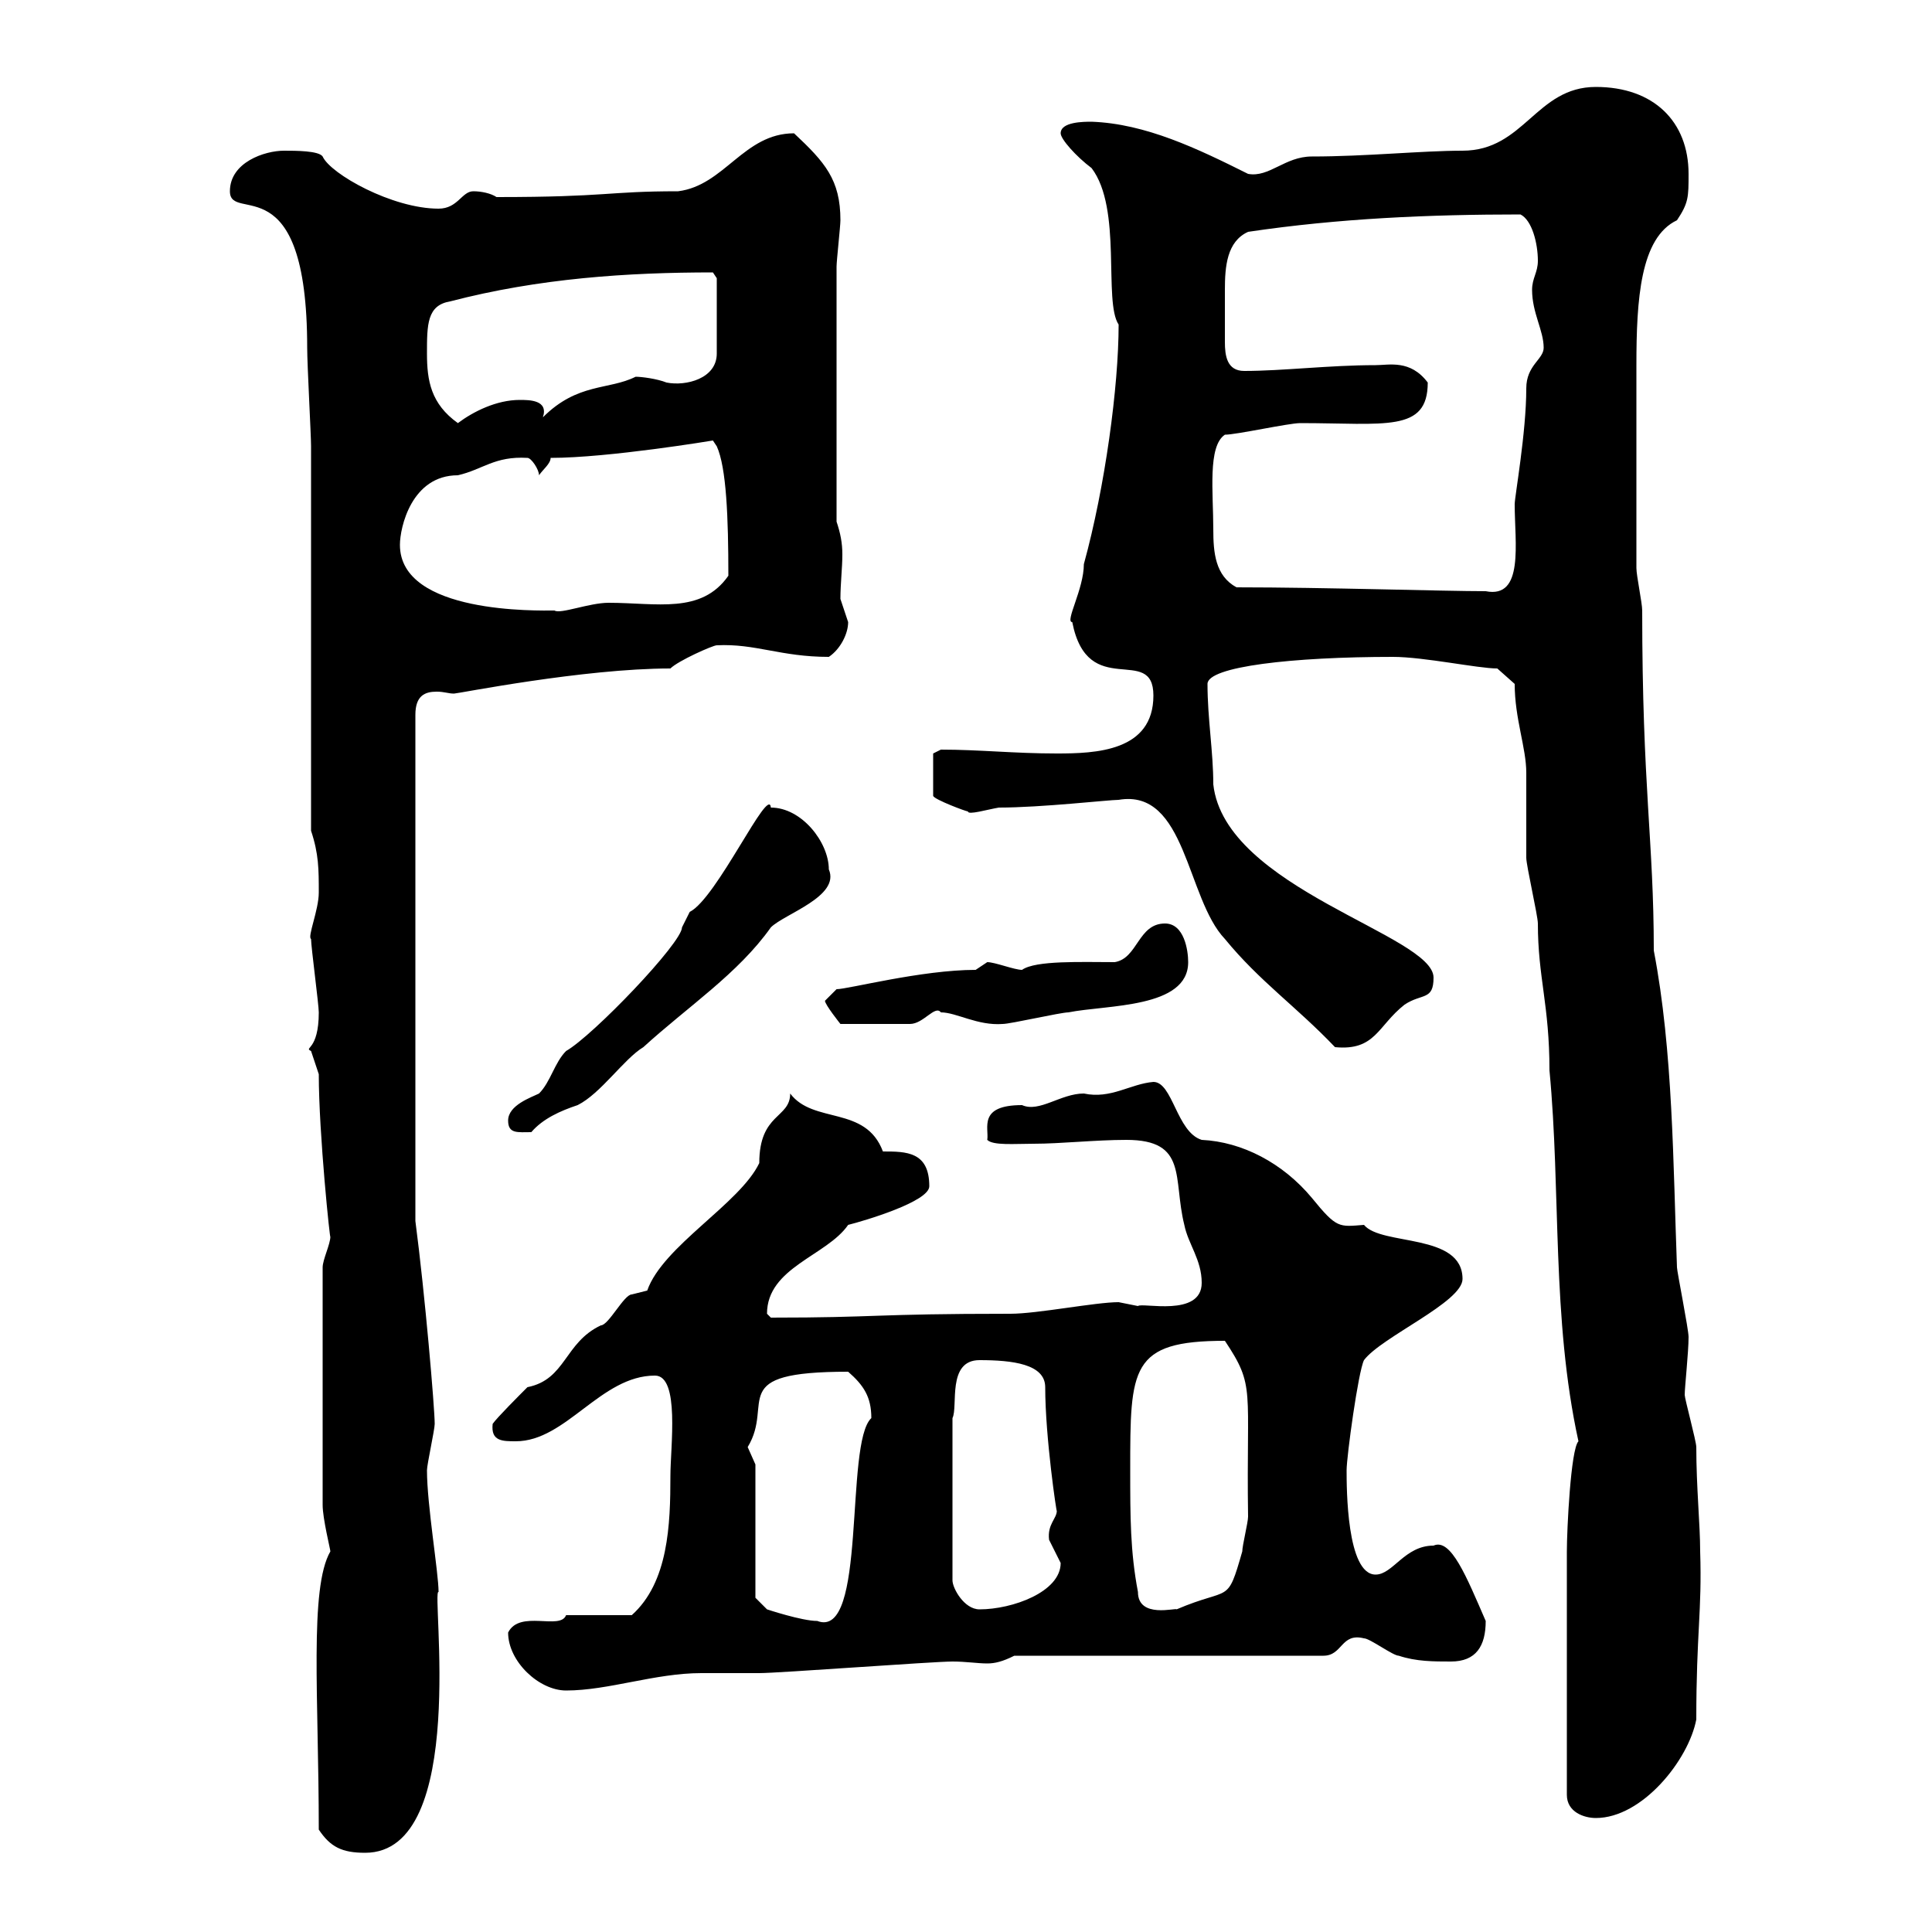 <svg xmlns="http://www.w3.org/2000/svg" xmlns:xlink="http://www.w3.org/1999/xlink" width="300" height="300"><path d="M49.50 284.10C51.30 286.80 53.10 287.70 56.70 287.70C72.90 287.70 66.90 246.60 68.10 247.20C68.10 244.20 66.30 233.70 66.30 228.30C66.30 227.40 67.50 222 67.50 221.10C67.50 218.70 66 201 64.50 189.60L64.50 111C64.50 108 66 107.40 67.80 107.40C69 107.40 69.60 107.70 70.50 107.70C71.10 107.70 90.60 103.80 104.10 103.80C105.30 102.60 110.70 100.20 111.30 100.20C117.30 99.90 121.20 102 128.70 102C130.50 100.80 131.70 98.40 131.70 96.60C131.70 96.60 130.50 93 130.50 93C130.50 90.60 130.80 88.20 130.80 86.10C130.80 84.30 130.50 82.80 129.90 81L129.90 41.40C129.90 40.50 130.50 35.10 130.50 34.20C130.50 27.90 128.10 25.20 123.30 20.70C115.50 20.70 112.50 28.80 105.30 29.70C94.20 29.70 94.50 30.60 77.10 30.60C76.20 30 74.70 29.70 73.50 29.70C71.70 29.70 71.10 32.40 68.10 32.40C60.90 32.40 51.30 27 50.10 24.30C49.50 23.40 45.90 23.40 44.10 23.40C41.10 23.40 35.70 25.20 35.70 29.70C35.70 34.80 47.70 25.20 47.70 54C47.70 56.70 48.30 67.50 48.30 69.30L48.30 129C49.50 132.60 49.50 135 49.50 138.60C49.50 141.30 47.70 145.50 48.30 145.80C48.30 147 49.50 156 49.50 157.20C49.50 163.20 47.10 162.60 48.30 163.20C48.30 163.20 49.50 166.80 49.50 166.80C49.50 176.10 51.30 193.20 51.30 192C51.30 193.20 50.10 195.60 50.10 196.80L50.10 233.70C50.10 235.80 51.30 240.60 51.30 240.90C48 246.60 49.50 263.70 49.50 284.10ZM243.30 240.90L243.30 278.70C243.30 281.40 246 282.30 247.80 282.30C255 282.30 262.20 273.30 263.40 267C263.40 253.50 264.30 250.20 264 240.90C264 236.70 263.40 231 263.40 224.70C263.40 223.80 261.60 217.20 261.60 216.60C261.60 215.40 262.20 210 262.20 207.60C262.20 206.40 260.40 197.40 260.40 196.80C259.80 180.90 259.80 163.20 256.80 147.60C256.80 130.50 255 122.40 255 94.80C255 93.60 254.10 89.40 254.10 88.20C254.10 76.50 254.10 63.90 254.10 56.70C254.10 46.50 254.70 36.90 260.40 34.20C262.20 31.50 262.20 30.60 262.20 27C262.20 18.90 256.80 13.50 247.80 13.50C238.50 13.50 236.70 23.40 227.10 23.40C220.80 23.40 212.10 24.30 203.70 24.30C199.50 24.30 197.10 27.60 193.80 27C186 23.10 177.90 19.20 169.50 18.90C168.30 18.90 164.70 18.90 164.70 20.70C164.70 21.60 167.10 24.30 169.50 26.10C174.30 32.40 171.30 46.80 173.70 50.40C173.70 60 171.60 75.60 168.30 87.60C168.30 91.50 165.30 96.60 166.50 96.60C168.90 108.90 179.10 99.90 179.10 108C179.10 116.70 170.10 117 164.10 117C157.50 117 152.10 116.40 146.10 116.40C146.10 116.40 144.90 117 144.90 117L144.90 123.60C145.20 124.20 150 126 150.30 126C150.30 126.60 153.30 125.70 155.10 125.40C161.70 125.40 172.20 124.20 173.70 124.20C184.20 122.40 184.20 139.50 190.20 145.80C195.60 152.40 201.30 156.30 207.30 162.60C213.60 163.20 213.90 159.30 218.10 156C220.80 154.20 222.60 155.40 222.60 151.80C222.60 145.20 190.20 138 188.40 121.80C188.40 116.70 187.50 111.60 187.50 106.20C187.50 103.50 200.70 102 216.30 102C221.10 102 229.50 103.80 232.50 103.80L235.20 106.20C235.20 111.60 237 116.10 237 120C237 120.60 237 132.60 237 133.20C237 134.40 238.80 142.20 238.80 143.40C238.80 151.80 240.60 156 240.60 166.20C242.40 185.10 240.90 204.60 245.10 223.80C243.90 225 243.30 237.60 243.30 240.90ZM78.90 253.50C78.90 258 83.70 262.50 87.90 262.50C94.50 262.50 101.70 259.80 108.90 259.80C109.50 259.80 117.30 259.80 117.90 259.80C120.90 259.80 144.90 258 147.90 258C150 258 151.80 258.30 153.30 258.30C154.50 258.30 155.70 258 157.50 257.10L205.50 257.10C208.50 257.10 208.20 253.50 211.80 254.40C212.70 254.40 216.30 257.10 217.20 257.10C219.90 258 222.60 258 225.30 258C229.20 258 230.70 255.60 230.70 251.70C227.70 244.80 225.30 238.80 222.60 240C218.10 240 216.30 244.50 213.60 244.50C209.10 244.50 209.10 231 209.10 228.30C209.10 226.20 210.90 213 211.80 211.20C214.50 207.60 227.10 202.20 227.10 198.60C227.10 191.40 214.50 193.50 211.80 190.20C207.90 190.50 207.60 190.80 203.70 186C199.20 180.60 192.90 177.30 186.60 177C182.70 175.80 182.10 168 179.10 168C175.50 168.30 172.50 170.70 168.30 169.80C164.70 169.80 161.40 172.80 158.70 171.60C151.80 171.60 153.60 175.20 153.30 177C154.20 177.90 157.50 177.60 160.50 177.60C164.70 177.60 170.10 177 174.90 177C184.50 177 182.10 183 183.90 190.20C184.50 193.20 186.60 195.60 186.60 199.20C186.60 204.60 177.30 202.20 176.70 202.80C176.70 202.80 173.70 202.20 173.70 202.20C170.10 202.20 161.10 204 156.90 204C135.30 204 136.50 204.60 119.70 204.60C119.70 204.60 119.10 204 119.10 204C119.10 196.80 128.40 195 131.70 190.20C134.10 189.60 144.30 186.60 144.30 184.20C144.30 178.80 140.70 178.80 137.10 178.80C134.40 171.60 126.30 174.60 122.70 169.80C122.70 173.70 117.90 172.80 117.90 180.60C114.90 186.90 102.90 193.50 100.50 200.40C100.50 200.40 98.10 201 98.10 201C96.90 201 94.50 205.80 93.30 205.80C87.60 208.50 87.90 214.20 81.90 215.40C80.70 216.60 77.10 220.20 76.50 221.10C76.20 223.80 78 223.80 80.10 223.80C87.90 223.80 93.30 213.60 101.70 213.60C105.60 213.60 104.10 224.70 104.10 229.20C104.10 236.70 103.80 245.70 98.10 250.80L87.90 250.80C87 253.20 80.70 249.90 78.90 253.50ZM117.30 248.10L117.30 227.40C117.30 227.40 116.10 224.70 116.10 224.70C120.30 217.80 112.50 213 131.70 213C134.10 215.10 135.30 216.90 135.30 220.20C131.10 224.10 134.70 254.70 126.90 251.70C124.50 251.70 119.10 249.90 119.10 249.90ZM152.10 211.20C157.20 211.20 162.30 211.80 162.30 215.40C162.30 223.20 164.10 235.20 164.10 234.60C164.10 235.80 162.60 236.70 162.90 239.10C162.90 239.10 164.70 242.70 164.70 242.70C164.70 247.20 157.20 249.90 152.10 249.90C149.70 249.90 147.90 246.60 147.90 245.40L147.90 220.20C148.80 218.40 147 211.20 152.10 211.20ZM175.50 228.30C175.50 212.40 175.50 208.20 190.20 208.20C195 215.40 193.50 215.40 193.80 235.50C193.80 236.40 192.90 240 192.90 240.90C190.50 249.30 191.10 246.30 182.70 249.90C182.70 249.60 176.70 251.40 176.70 247.20C175.50 240.90 175.50 235.50 175.50 228.30ZM78.90 174C78.90 176.10 80.40 175.80 82.50 175.80C84.30 173.70 87 172.50 89.70 171.60C93.30 169.80 96.90 164.40 99.90 162.60C106.80 156.30 114.60 151.20 119.70 144C121.80 141.90 130.50 139.20 128.70 135C128.70 130.80 124.50 125.40 119.70 125.40C119.40 121.80 111.30 139.50 107.10 141.60C107.10 141.60 105.90 144 105.90 144C105.90 146.40 92.10 160.80 87.90 163.20C86.10 165 85.50 168 83.70 169.80C82.50 170.40 78.90 171.60 78.90 174ZM128.10 155.40C128.10 156 130.50 159 130.50 159L141.30 159C143.40 159 145.20 156 146.10 157.20C148.50 157.20 151.80 159.30 155.70 159C156.90 159 164.70 157.20 165.90 157.20C171.90 156 184.50 156.60 184.50 149.40C184.50 147.60 183.90 143.40 180.90 143.40C176.70 143.40 176.70 148.80 173.10 149.40C168 149.40 160.80 149.10 158.70 150.60C157.50 150.60 154.50 149.40 153.30 149.40C153.30 149.40 151.50 150.60 151.50 150.60C143.10 150.60 131.70 153.60 129.90 153.60C129.90 153.60 128.10 155.40 128.10 155.40ZM62.10 84.60C62.10 81.90 63.90 73.80 71.10 73.80C75 72.90 76.80 70.80 81.90 71.10C82.50 71.10 83.70 72.90 83.70 73.80C84.30 72.90 85.50 72 85.50 71.10C94.50 71.10 110.70 68.40 110.70 68.40L111.30 69.30C112.80 72.60 113.10 80.40 113.10 89.40C108.90 95.40 102 93.60 94.50 93.60C91.50 93.60 87 95.40 86.10 94.80C83.70 94.80 62.10 95.40 62.10 84.60ZM192 91.20C188.70 89.40 188.40 85.80 188.40 82.20C188.40 76.50 187.50 69.30 190.20 67.50C192 67.50 200.10 65.70 201.90 65.70C215.10 65.70 221.70 67.20 221.70 59.40C219 55.80 215.70 56.70 213.60 56.70C206.40 56.70 199.20 57.60 193.20 57.60C190.50 57.60 190.20 55.20 190.20 53.10C190.20 51.60 190.20 50.40 190.20 49.50C190.20 48.30 190.20 46.80 190.20 45C190.20 41.40 190.50 37.50 193.80 36C207.90 33.90 222 33.30 236.10 33.30C237.90 34.20 238.80 37.80 238.80 40.50C238.80 42.30 237.90 43.20 237.90 45C237.90 48.60 239.70 51.30 239.70 54C239.70 55.80 237 56.70 237 60.30C237 67.20 235.20 77.10 235.20 78.30C235.20 84.30 236.70 93 230.70 91.80C224.10 91.80 205.80 91.20 192 91.20ZM66.30 54.90C66.30 50.40 66.30 47.40 69.90 46.80C83.70 43.20 97.50 42.30 110.70 42.30L111.30 43.20L111.30 54.90C111.30 58.80 106.50 60 103.50 59.40C102 58.80 99.60 58.50 98.70 58.50C94.50 60.60 89.70 59.40 84.30 64.80C85.20 62.10 82.20 62.10 80.70 62.10C77.10 62.10 73.50 63.90 71.10 65.70C66.90 62.70 66.30 59.10 66.30 54.90Z"/></svg>